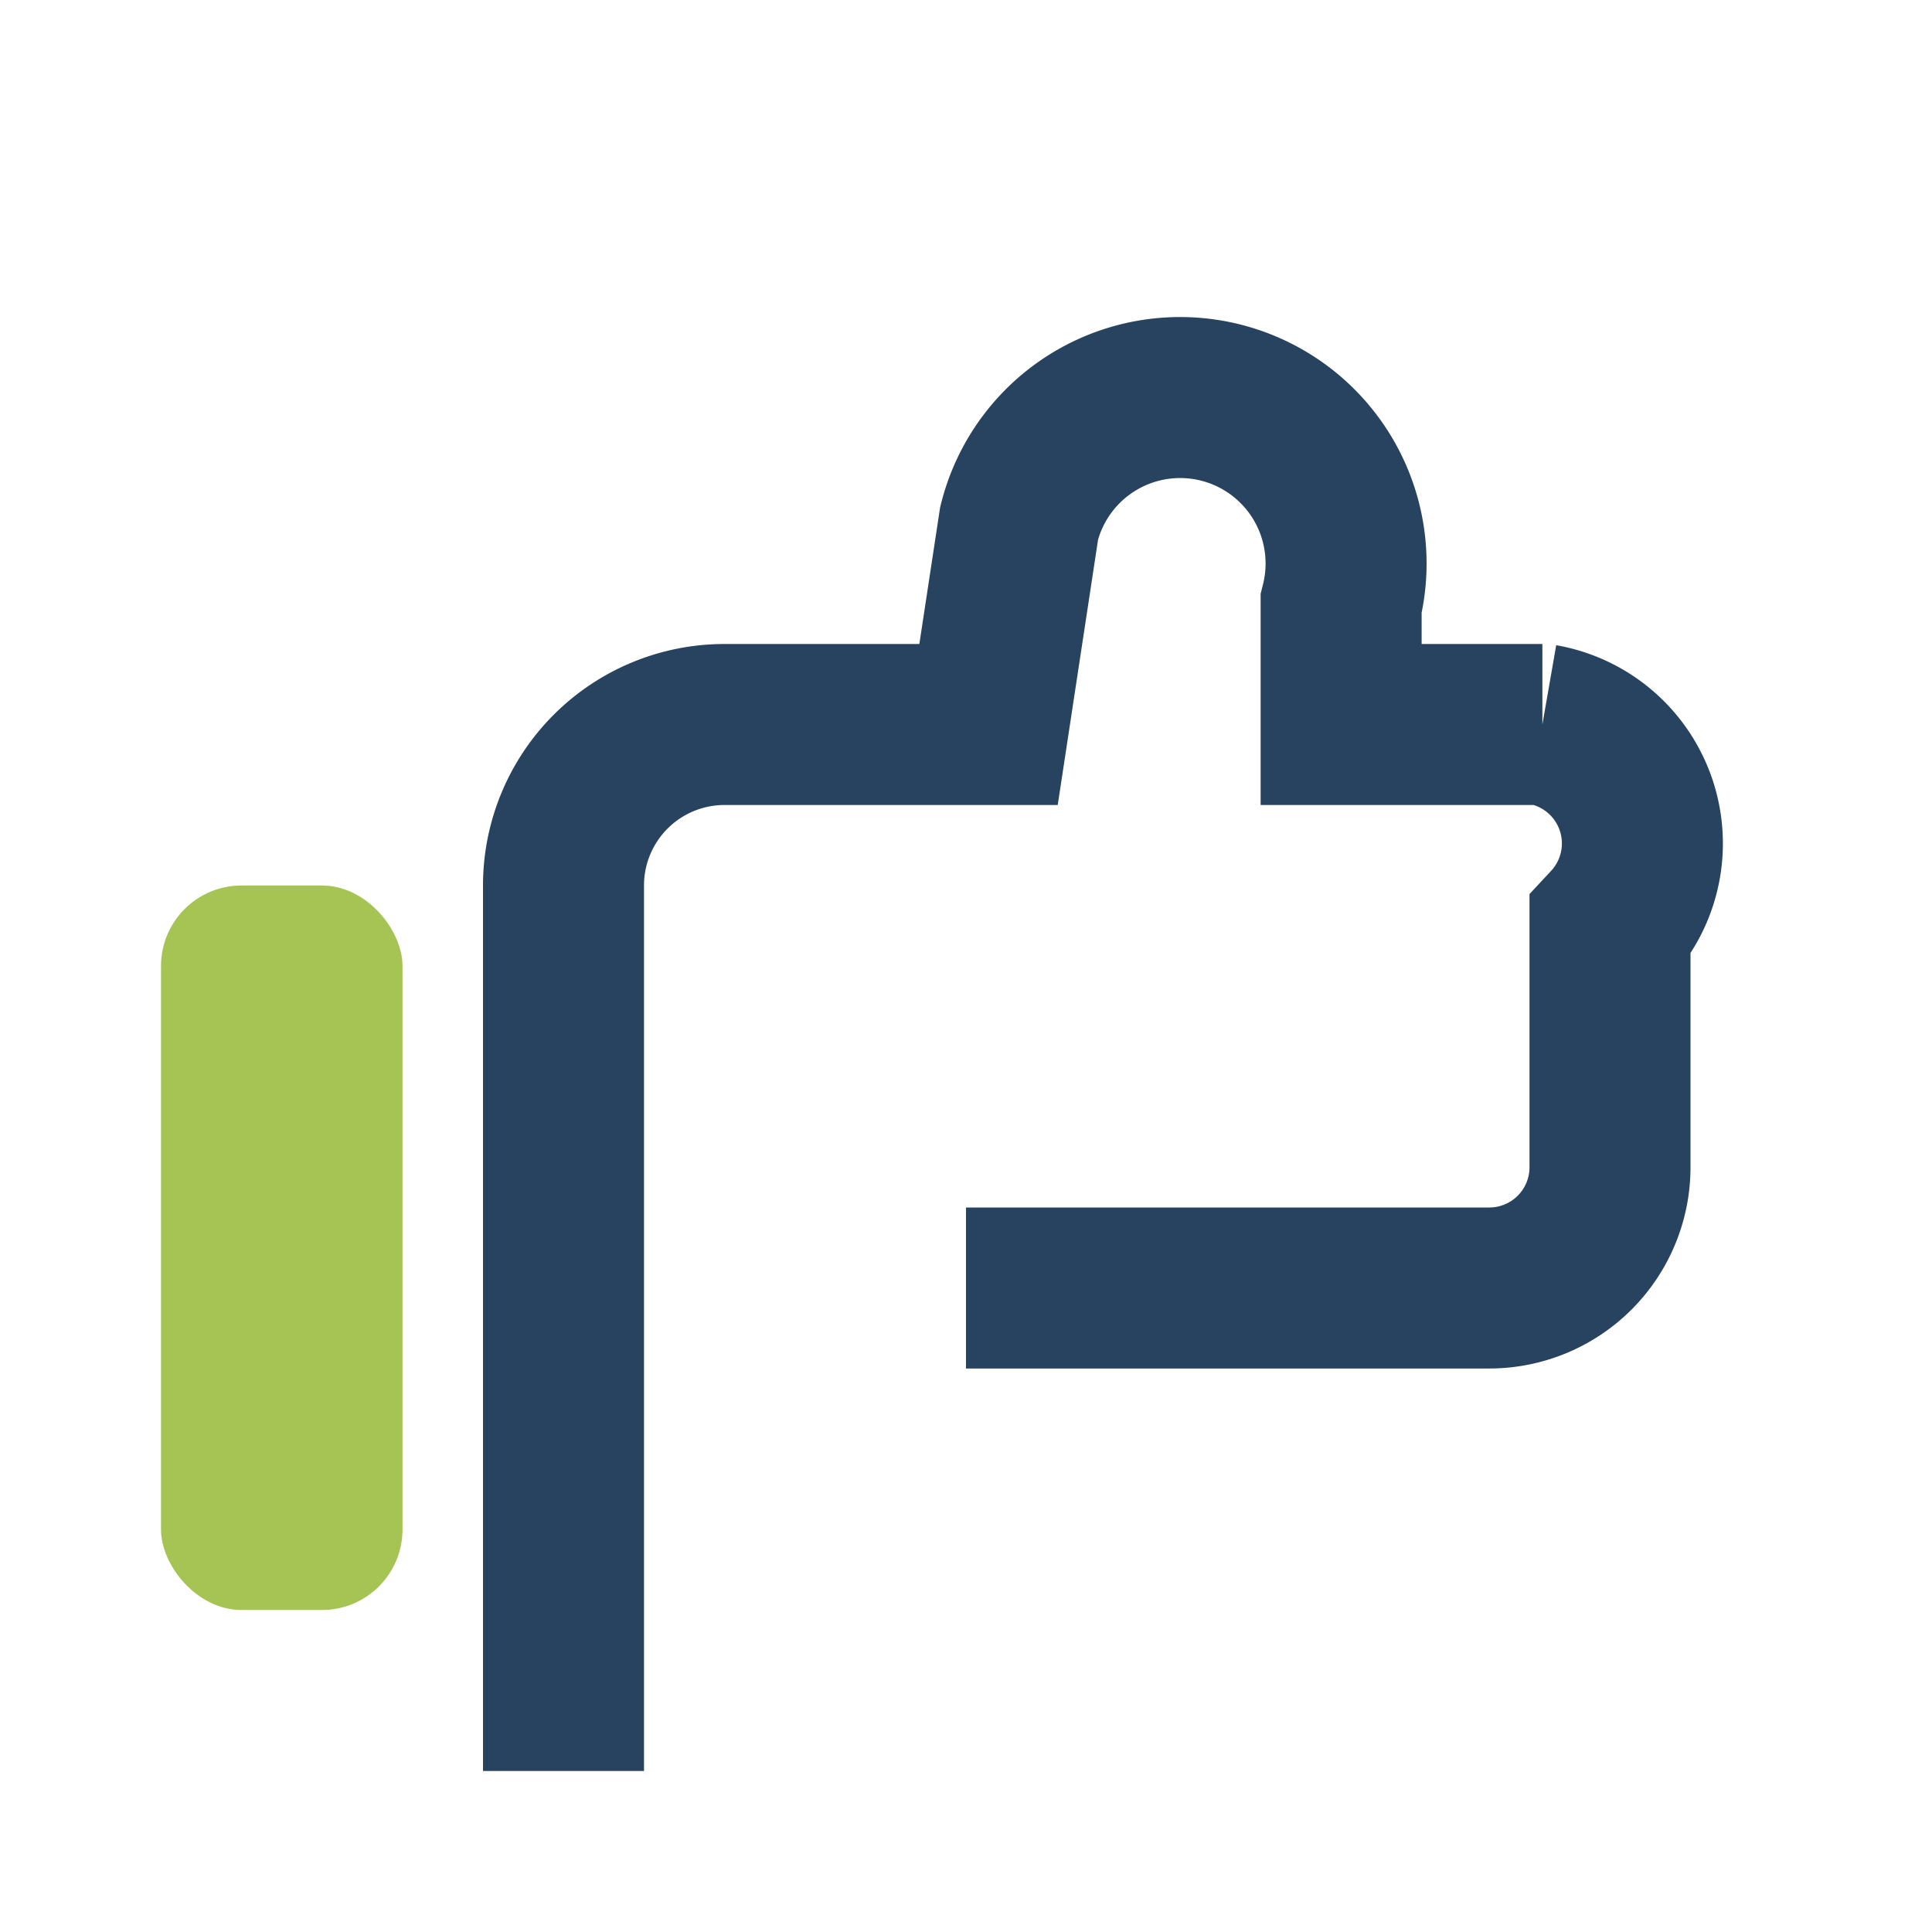 <?xml version="1.0" encoding="UTF-8"?>
<svg xmlns="http://www.w3.org/2000/svg" width="24" height="24" viewBox="0 0 24 24"><path d="M7 22V11a2 2 0 0 1 2-2h3.28l.38-2.5a2 2 0 1 1 4 1v1.5h2.5A1.5 1.5 0 0 1 20 11.5v3A1.5 1.5 0 0 1 18.5 16H12" stroke="#28435F" stroke-width="2" fill="none"/><rect x="2" y="11" width="3" height="9" rx="1" fill="#A6C453"/></svg>